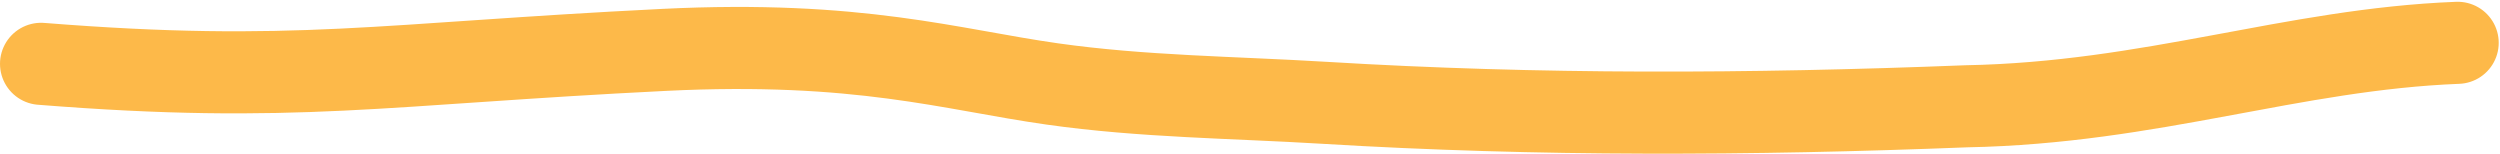 <?xml version="1.0" encoding="UTF-8"?> <svg xmlns="http://www.w3.org/2000/svg" width="731" height="45" viewBox="0 0 731 45" fill="none"><path d="M12 18.663C86.197 24.552 111.697 18.663 194.197 14.586C251.171 11.77 277.98 20.342 307.715 24.552C334.174 28.299 360.536 28.443 387.19 30.058C450.006 33.862 511.568 33.564 574.96 31.079C629.197 30.058 670.117 14.419 718.623 12.518" stroke="#FDB949" stroke-width="24" stroke-linecap="round"></path></svg> 